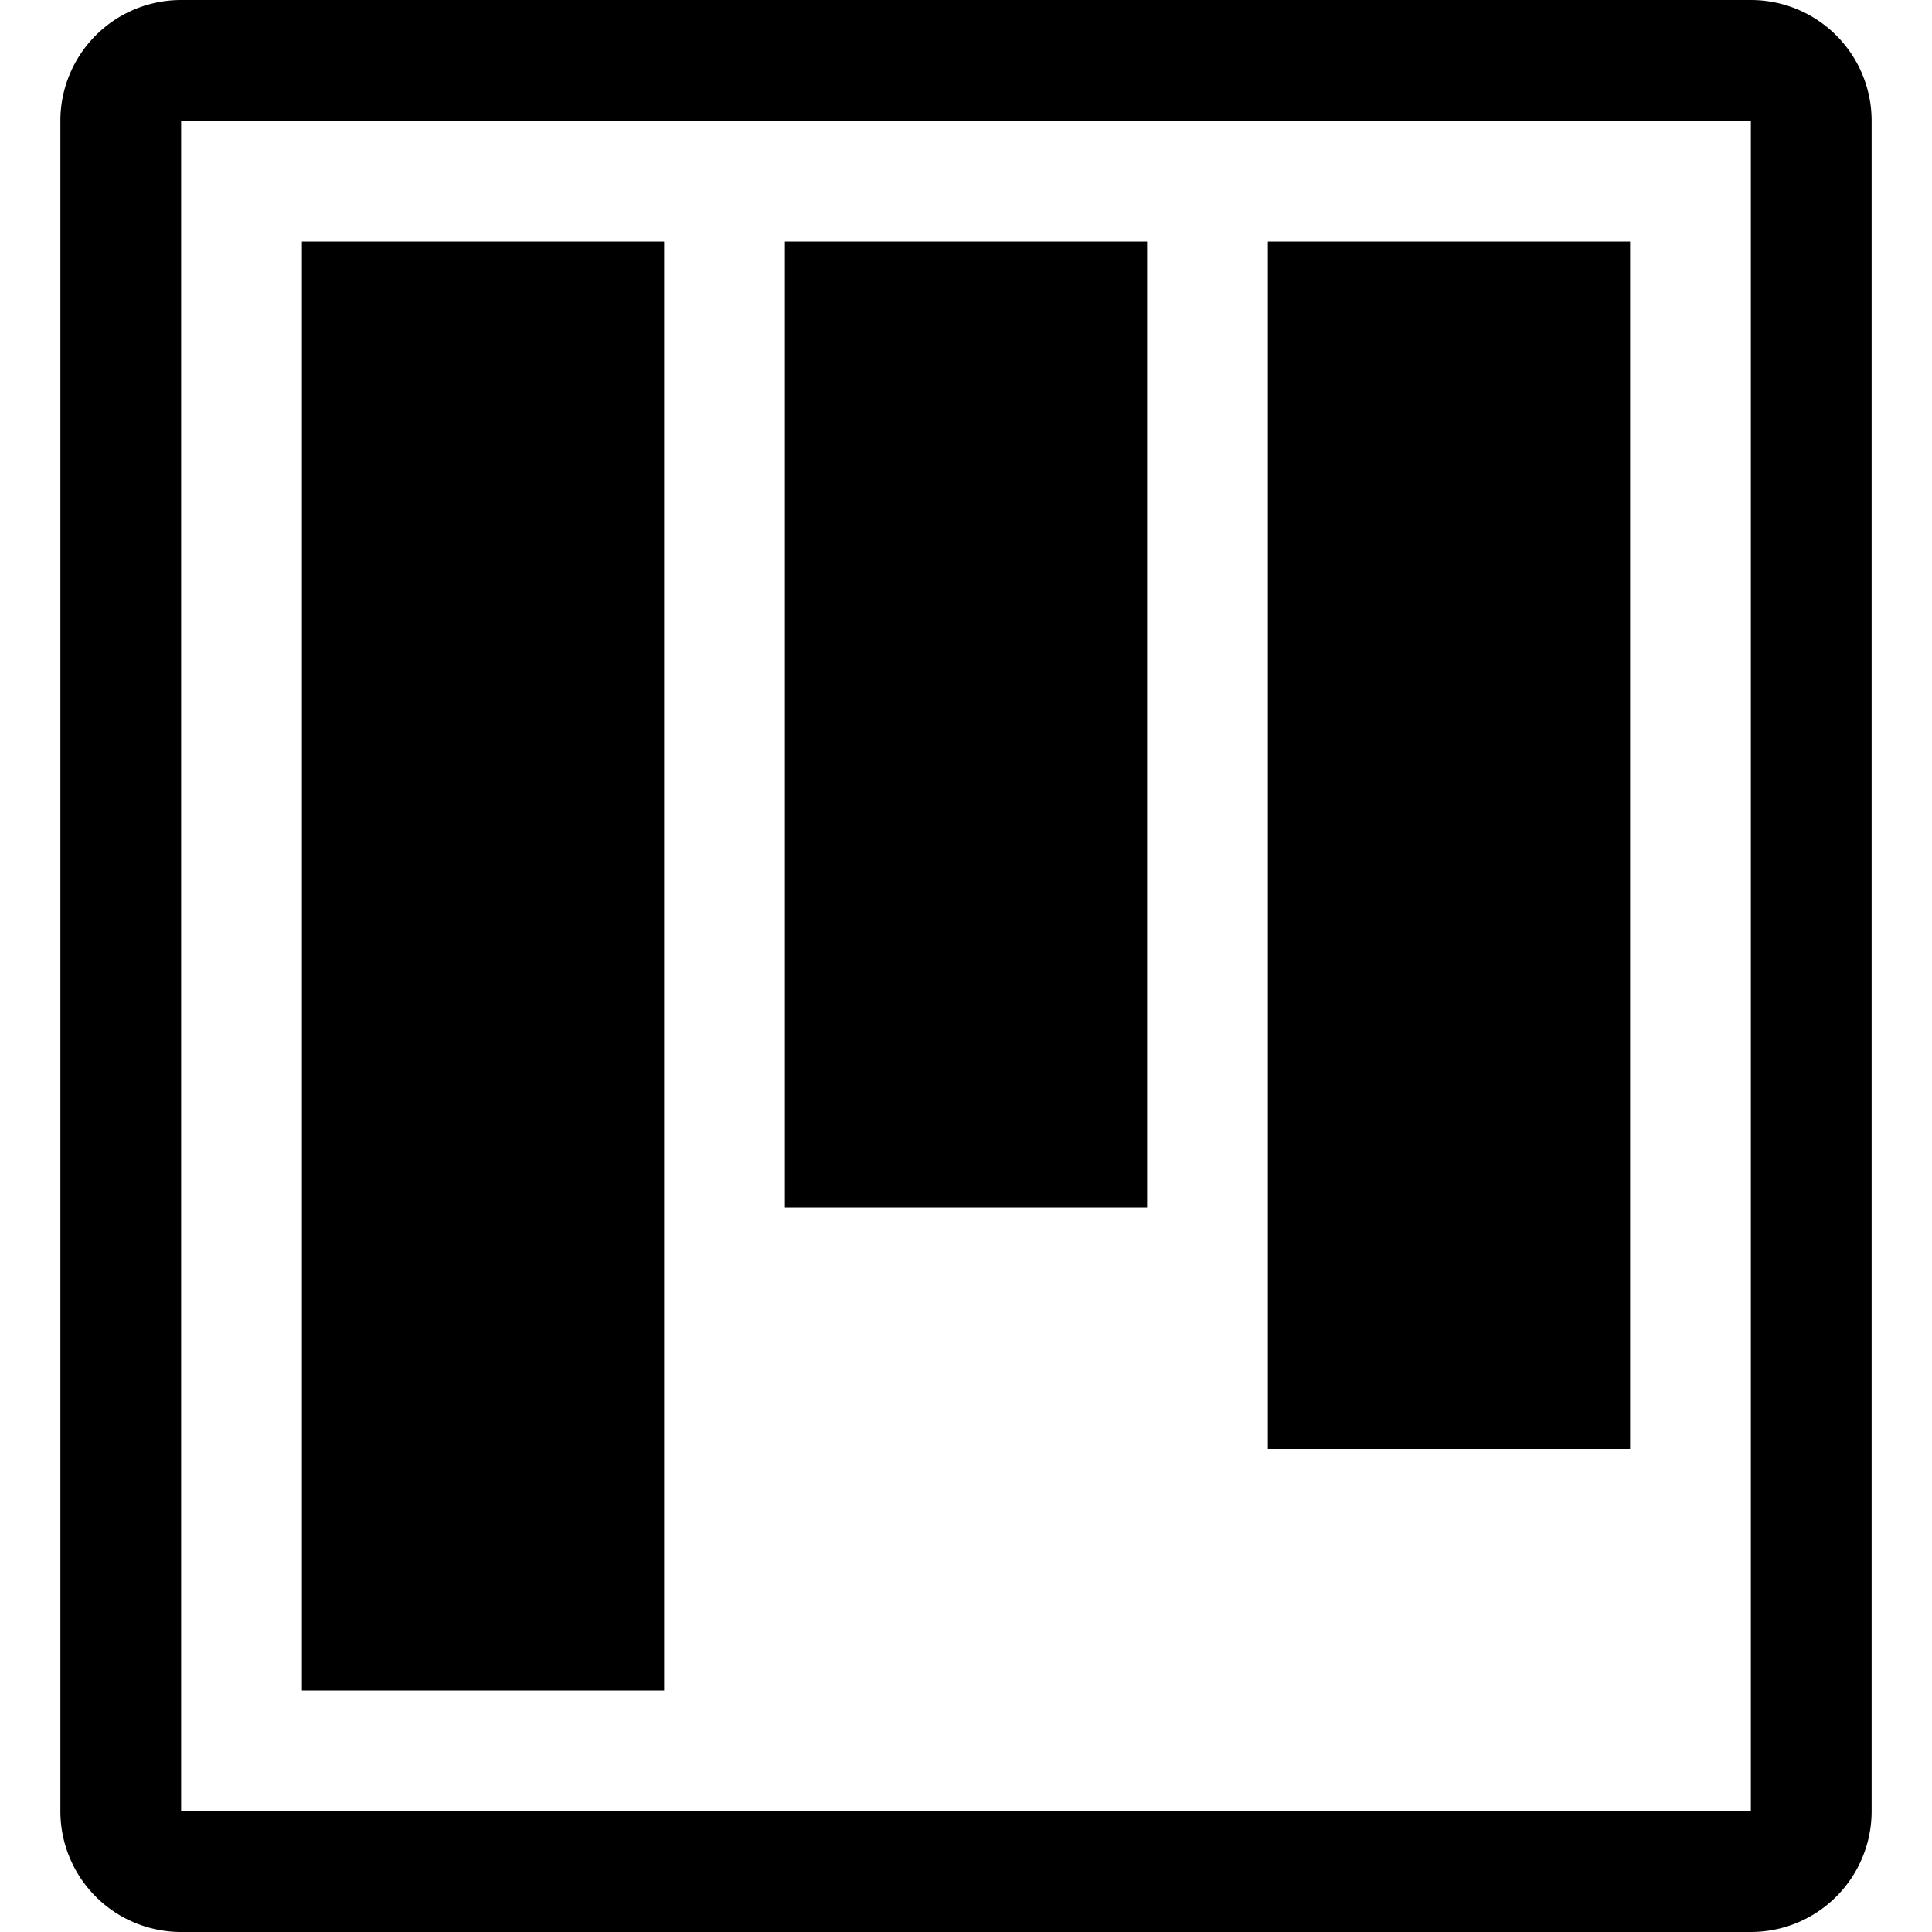 <svg width="200" height="200" xmlns="http://www.w3.org/2000/svg" viewBox="0 0 15 16"><path fill-rule="evenodd" d="M10 12h3V2h-3v10zm-4-2h3V2H6v8zm-4 4h3V2H2v12zm-1 1h13V1H1v14zM14 0H1a1 1 0 0 0-1 1v14a1 1 0 0 0 1 1h13a1 1 0 0 0 1-1V1a1 1 0 0 0-1-1z" fill="currentColor"/></svg>